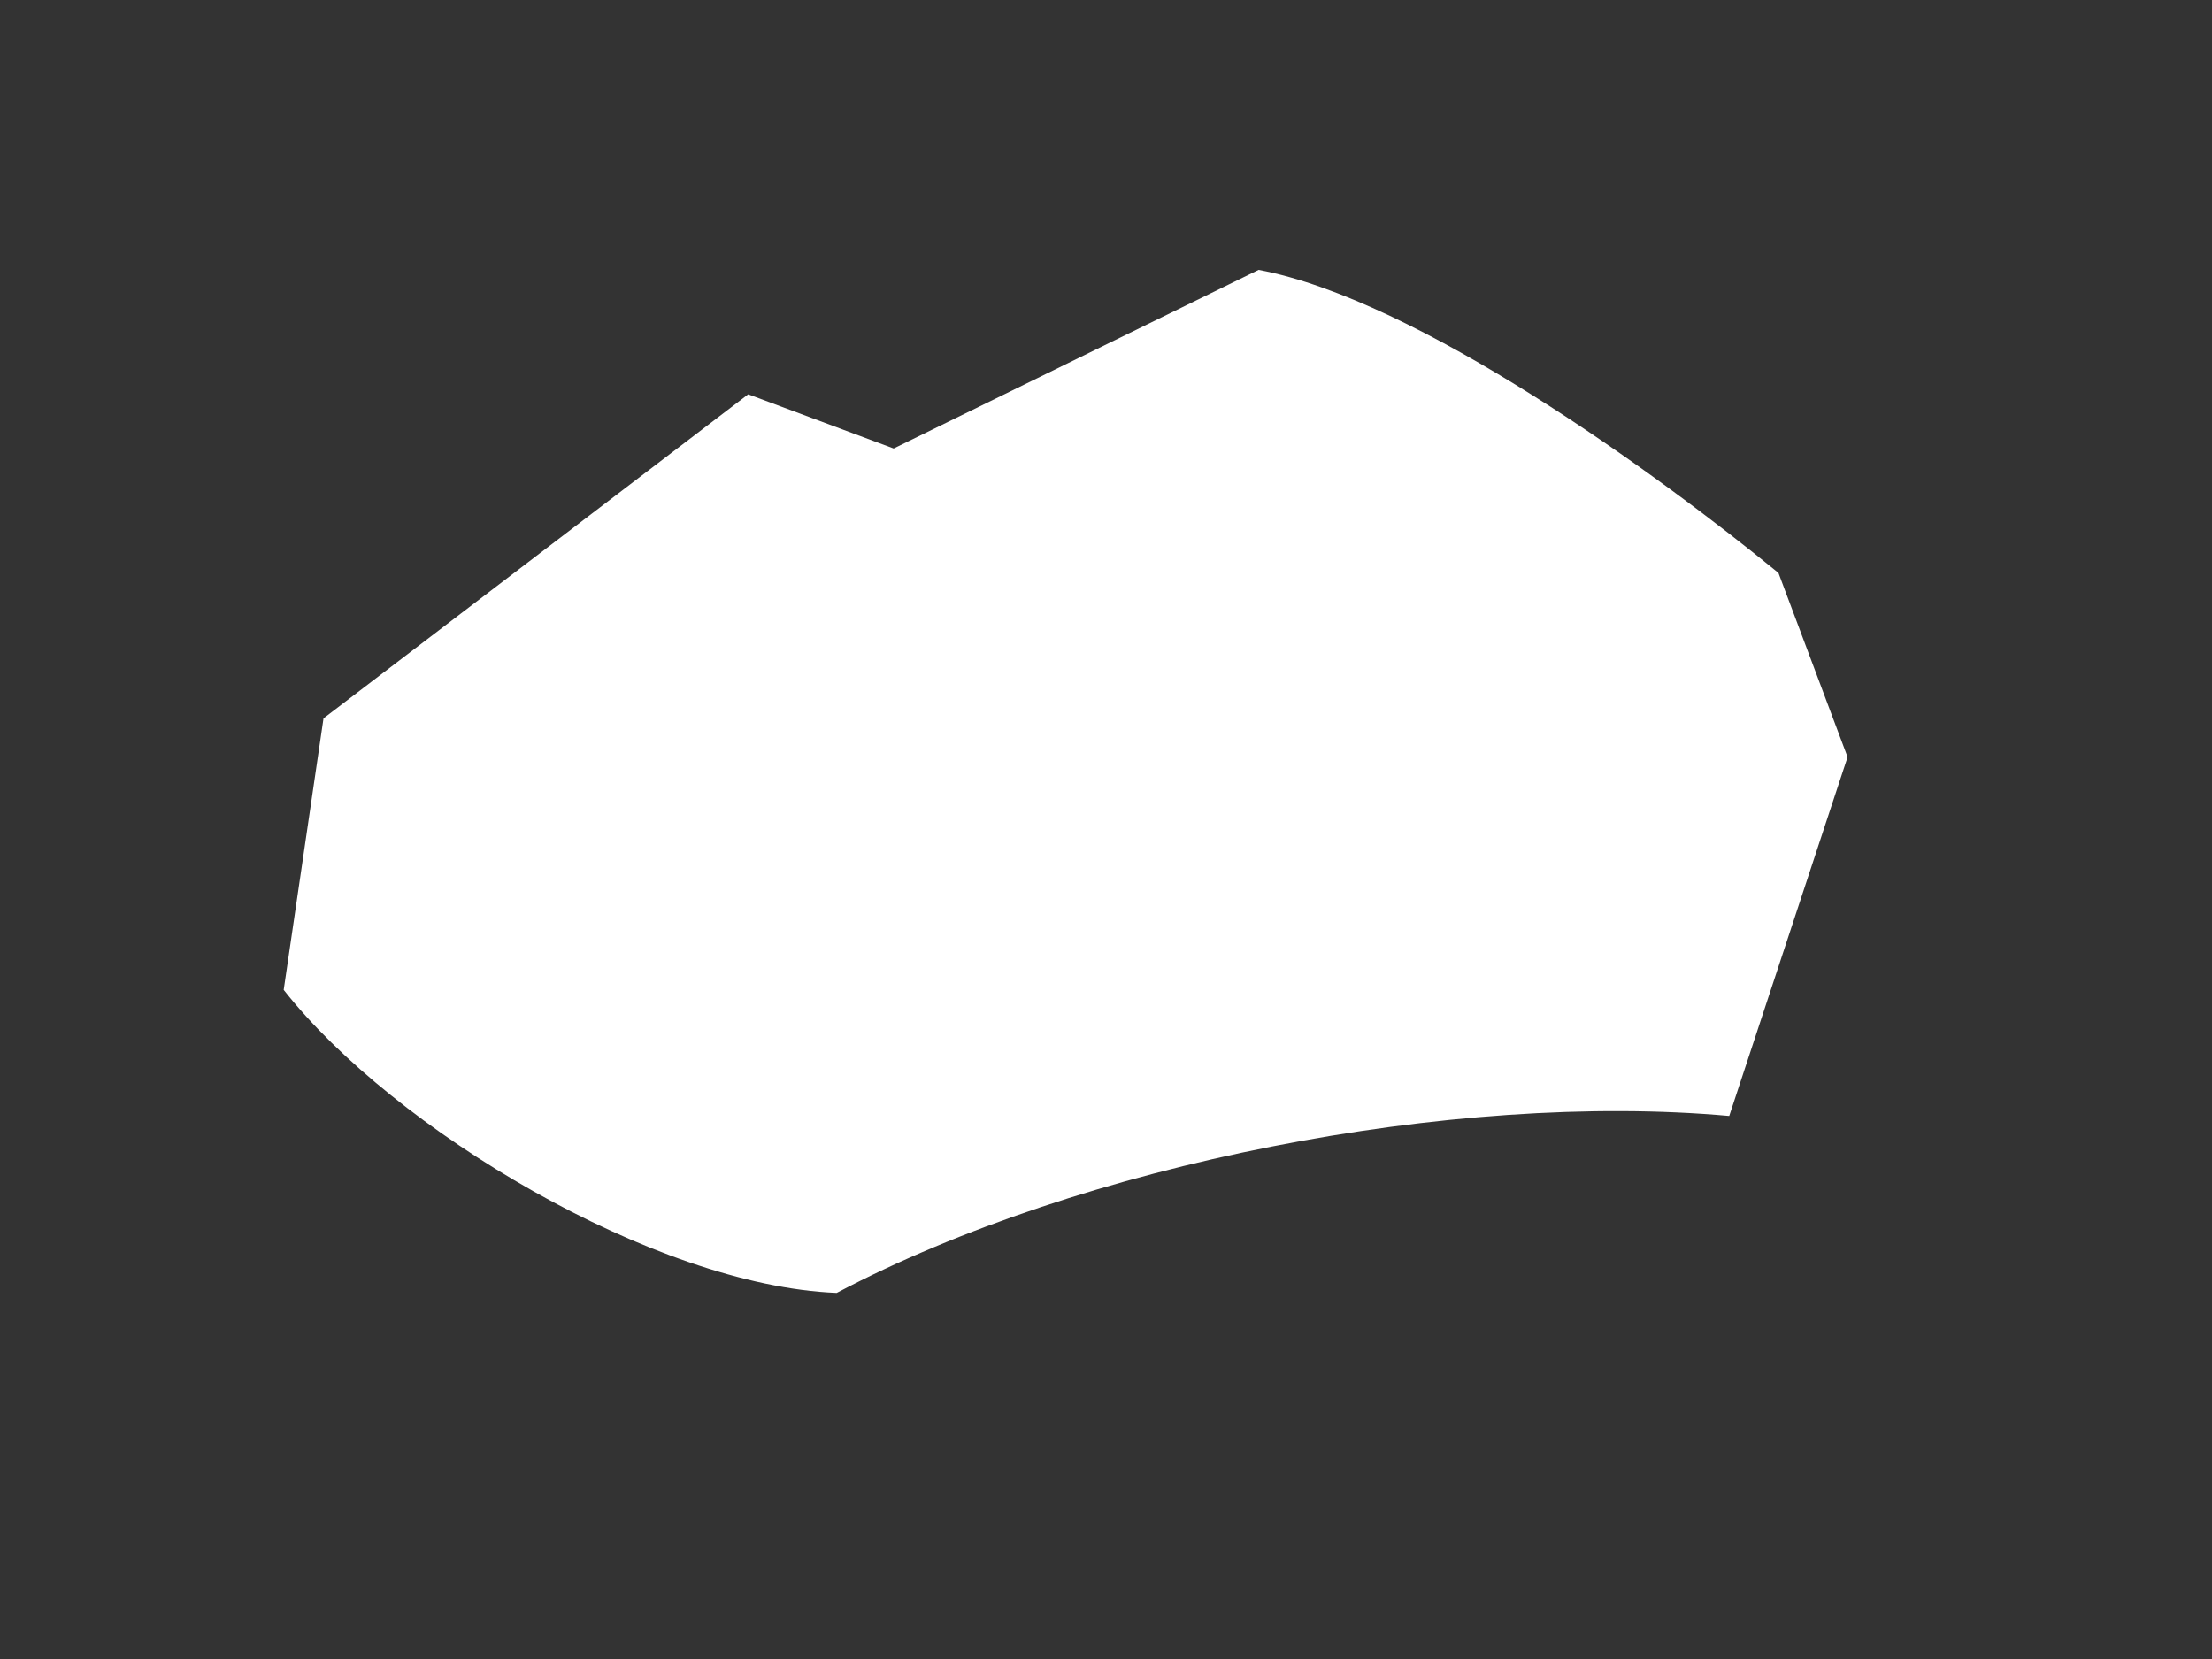 <?xml version="1.0" encoding="UTF-8"?><svg xmlns="http://www.w3.org/2000/svg" xmlns:xlink="http://www.w3.org/1999/xlink" xmlns:avocode="https://avocode.com/" id="SVGDoc663b5ce1a0519" width="4px" height="3px" version="1.1" viewBox="0 0 4 3" aria-hidden="true" style="fill:url(#CerosGradient_id39ceb77f4);"><rect x="0" y="0" width="4" height="3" fill="#333333" stroke="none"/><defs><linearGradient class="cerosgradient" data-cerosgradient="true" id="CerosGradient_id39ceb77f4" gradientUnits="userSpaceOnUse" x1="50%" y1="100%" x2="50%" y2="0%"><stop offset="0%" stop-color="#FFFFFF"/><stop offset="100%" stop-color="#FFFFFF"/></linearGradient><linearGradient/></defs><g><g><path d="M3.127,2.018v0l0.214,-0.649v0l-0.125,-0.333c-0.219,-0.179 -0.652,-0.494 -0.94,-0.548l-0.66,0.323v0l-0.263,-0.098v0l-0.768,0.586v0l-0.072,0.491c0.199,0.253 0.671,0.535 1,0.548c0.443,-0.234 1.116,-0.365 1.614,-0.32z" fill="#fefee9" fill-opacity="1" style="fill:url(#CerosGradient_id39ceb77f4);"/></g></g></svg>